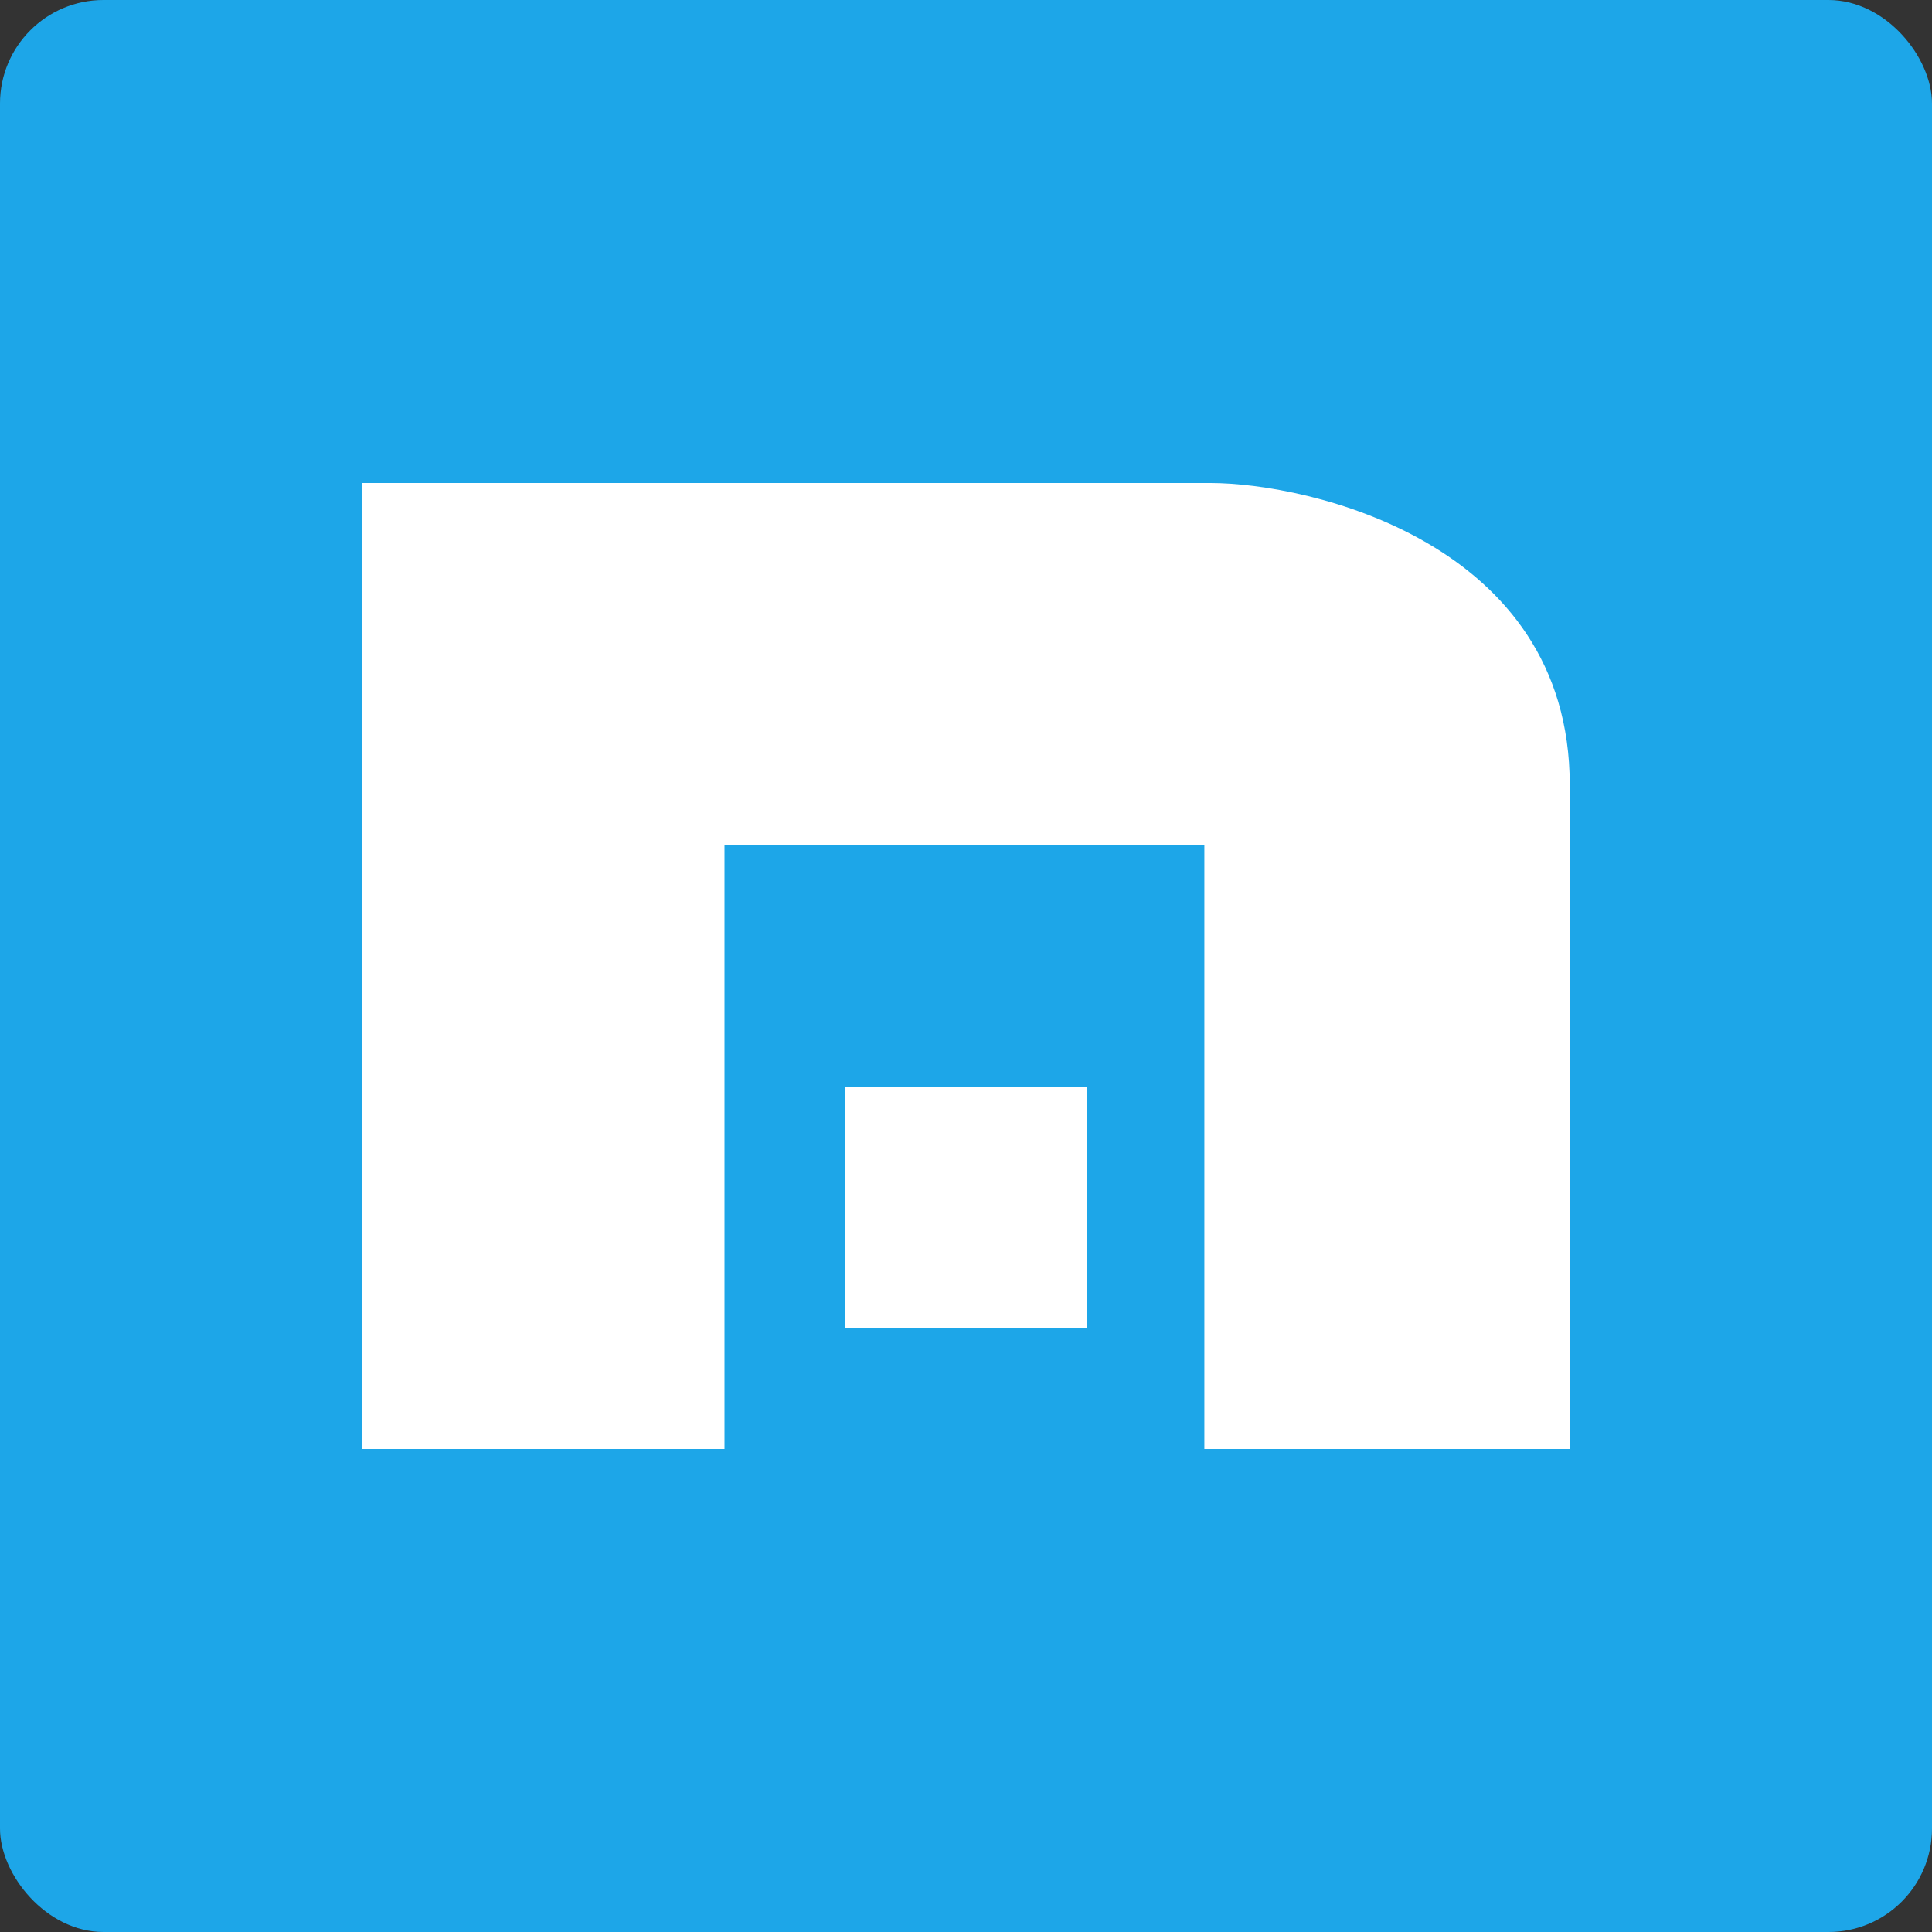 <svg xmlns="http://www.w3.org/2000/svg" width="16" height="16" version="1">
 <rect width="100%" height="100%" fill="#333333" stroke="none"/>
 <rect fill="#1da6e8" width="16" height="16" x="0" y="0" rx=".857" ry=".857"/>
 <path fill="#fff" d="m3 4v8h3v-5h3.974v5h3.026v-5.5c0-2.017-2.173-2.5-2.975-2.5z"/>
 <path fill="#fff" d="m7 9v2h2v-2h-2z"/>
</svg>
